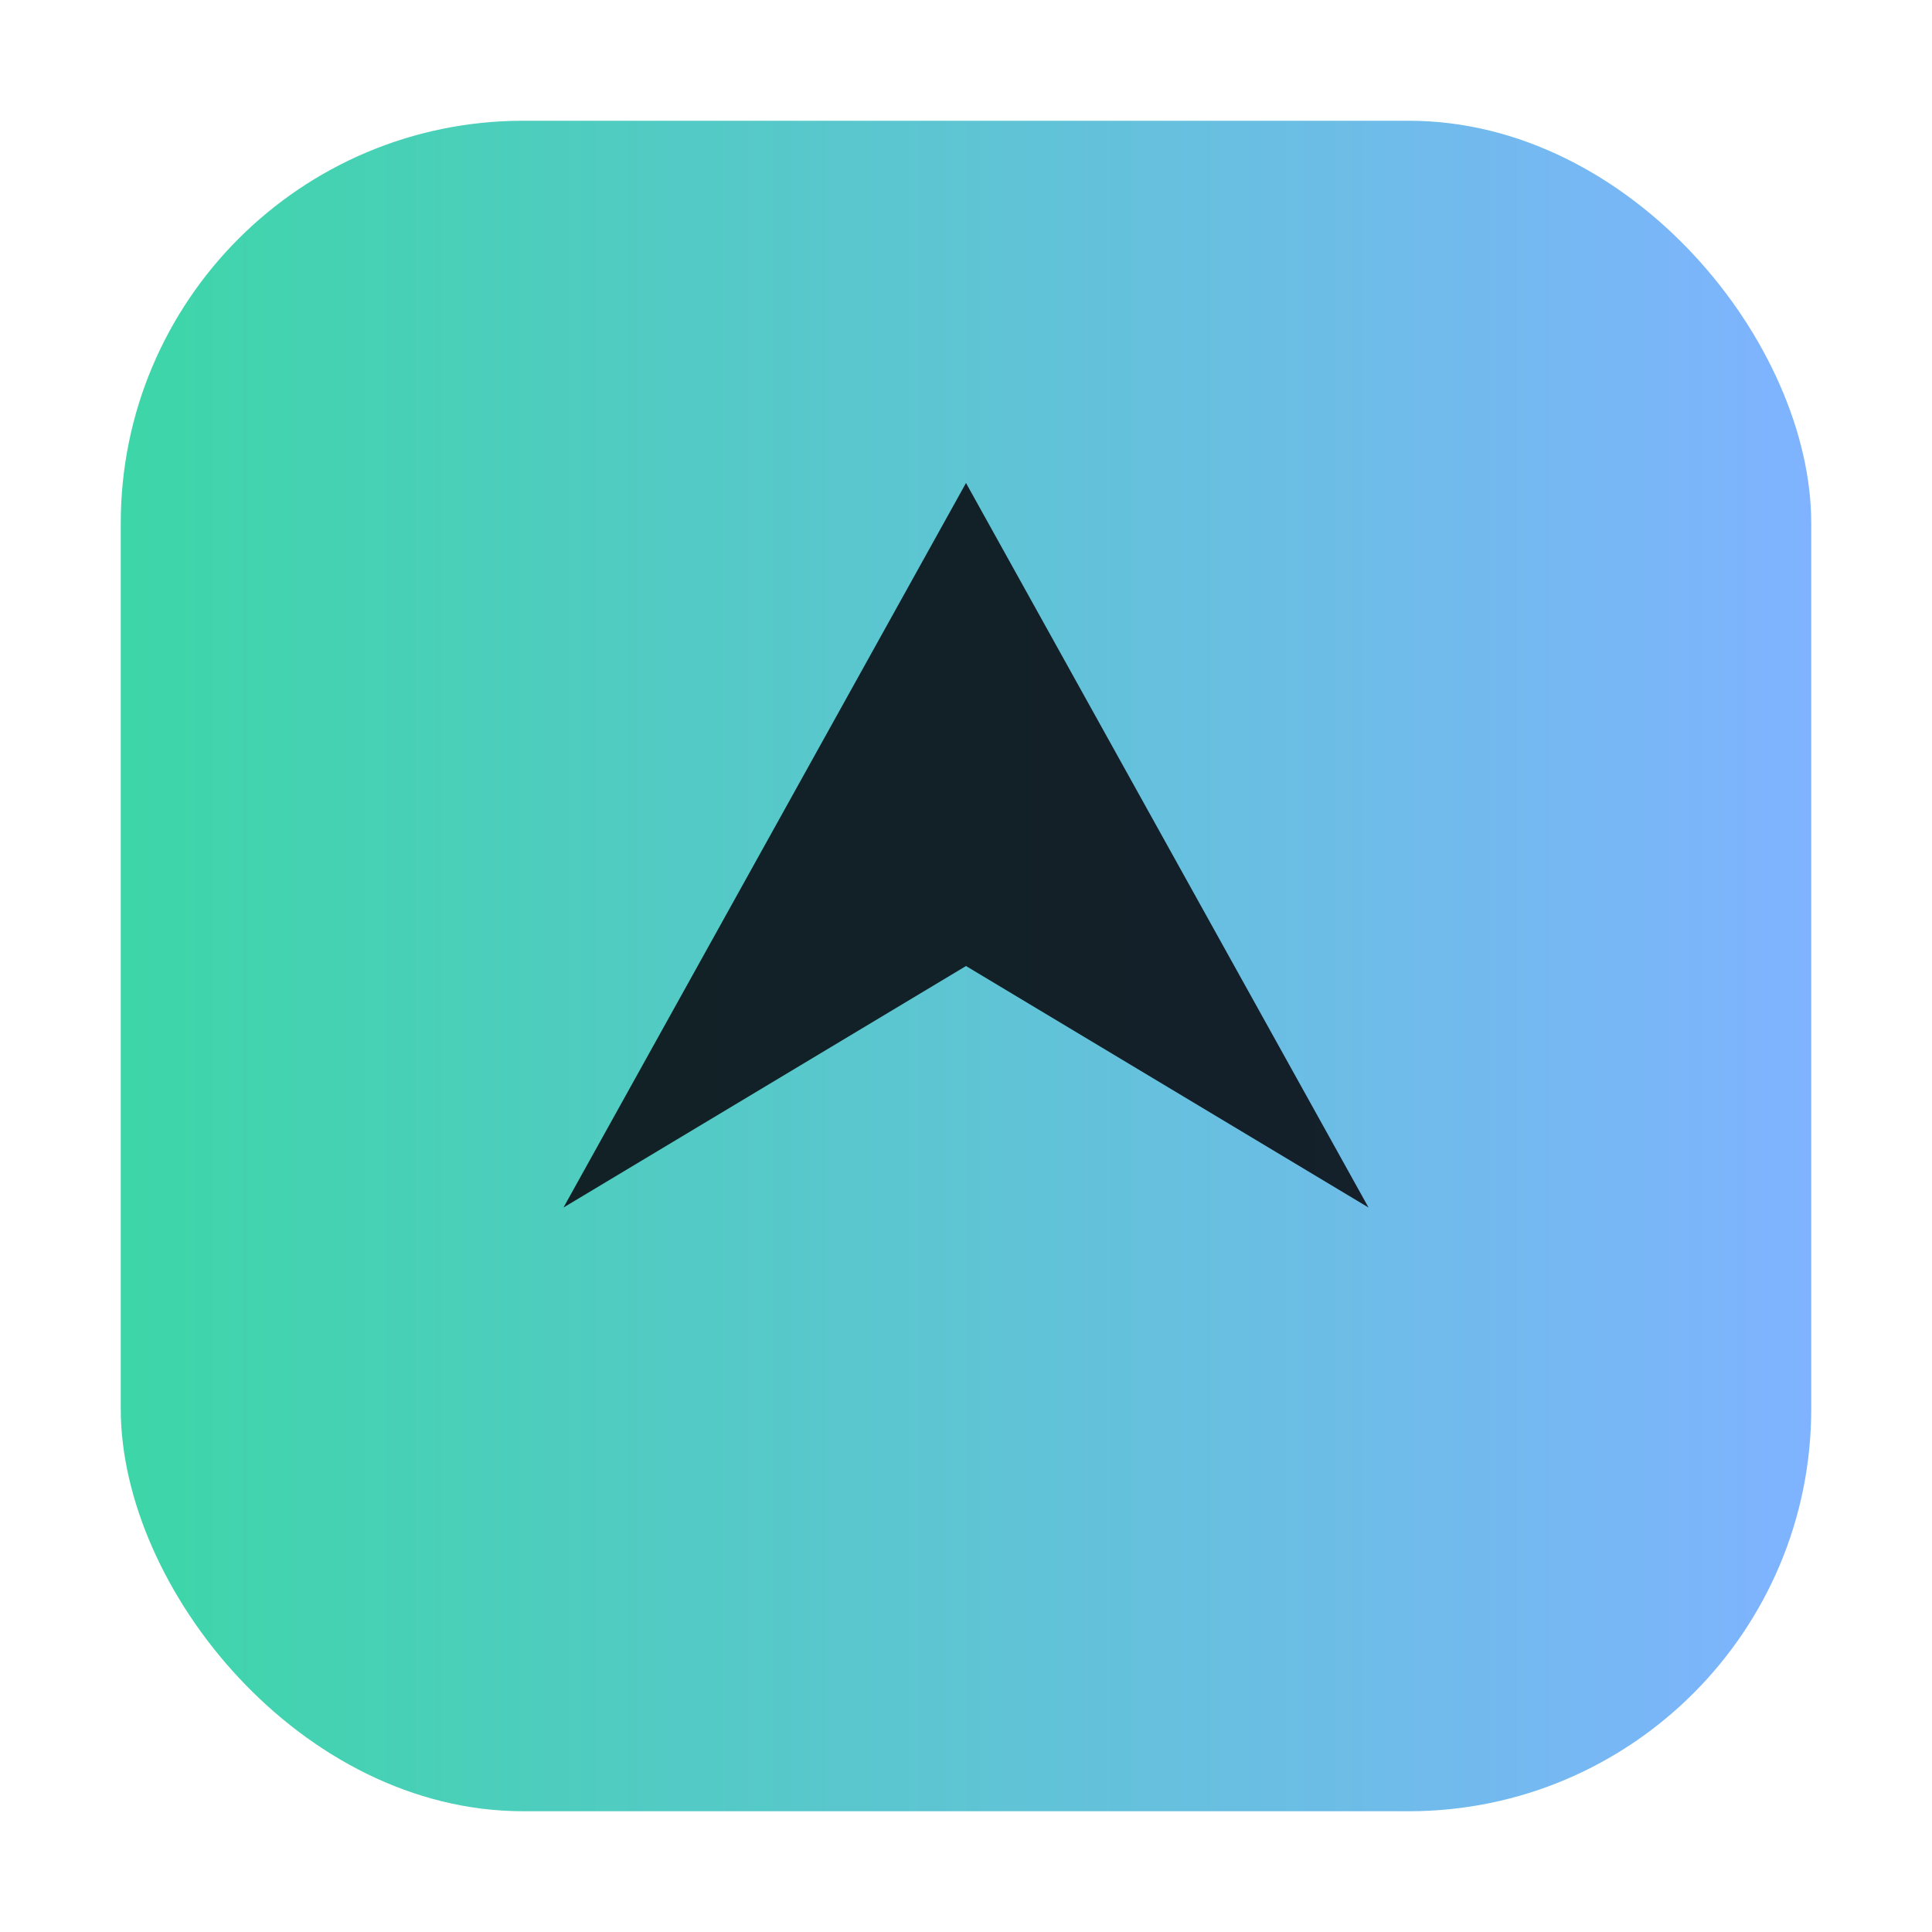 
<svg xmlns="http://www.w3.org/2000/svg" width="64" height="64" viewBox="0 0 48 48">
  <defs><linearGradient id="g" x1="0" x2="1"><stop offset="0" stop-color="#3dd6a8"/><stop offset="1" stop-color="#7fb3ff"/></linearGradient></defs>
  <rect rx="10" ry="10" x="3" y="3" width="42" height="42" fill="url(#g)"/>
  <path d="M14 30l10-18 10 18-10-6-10 6z" fill="#0b0f16" opacity=".9"/>
</svg>
